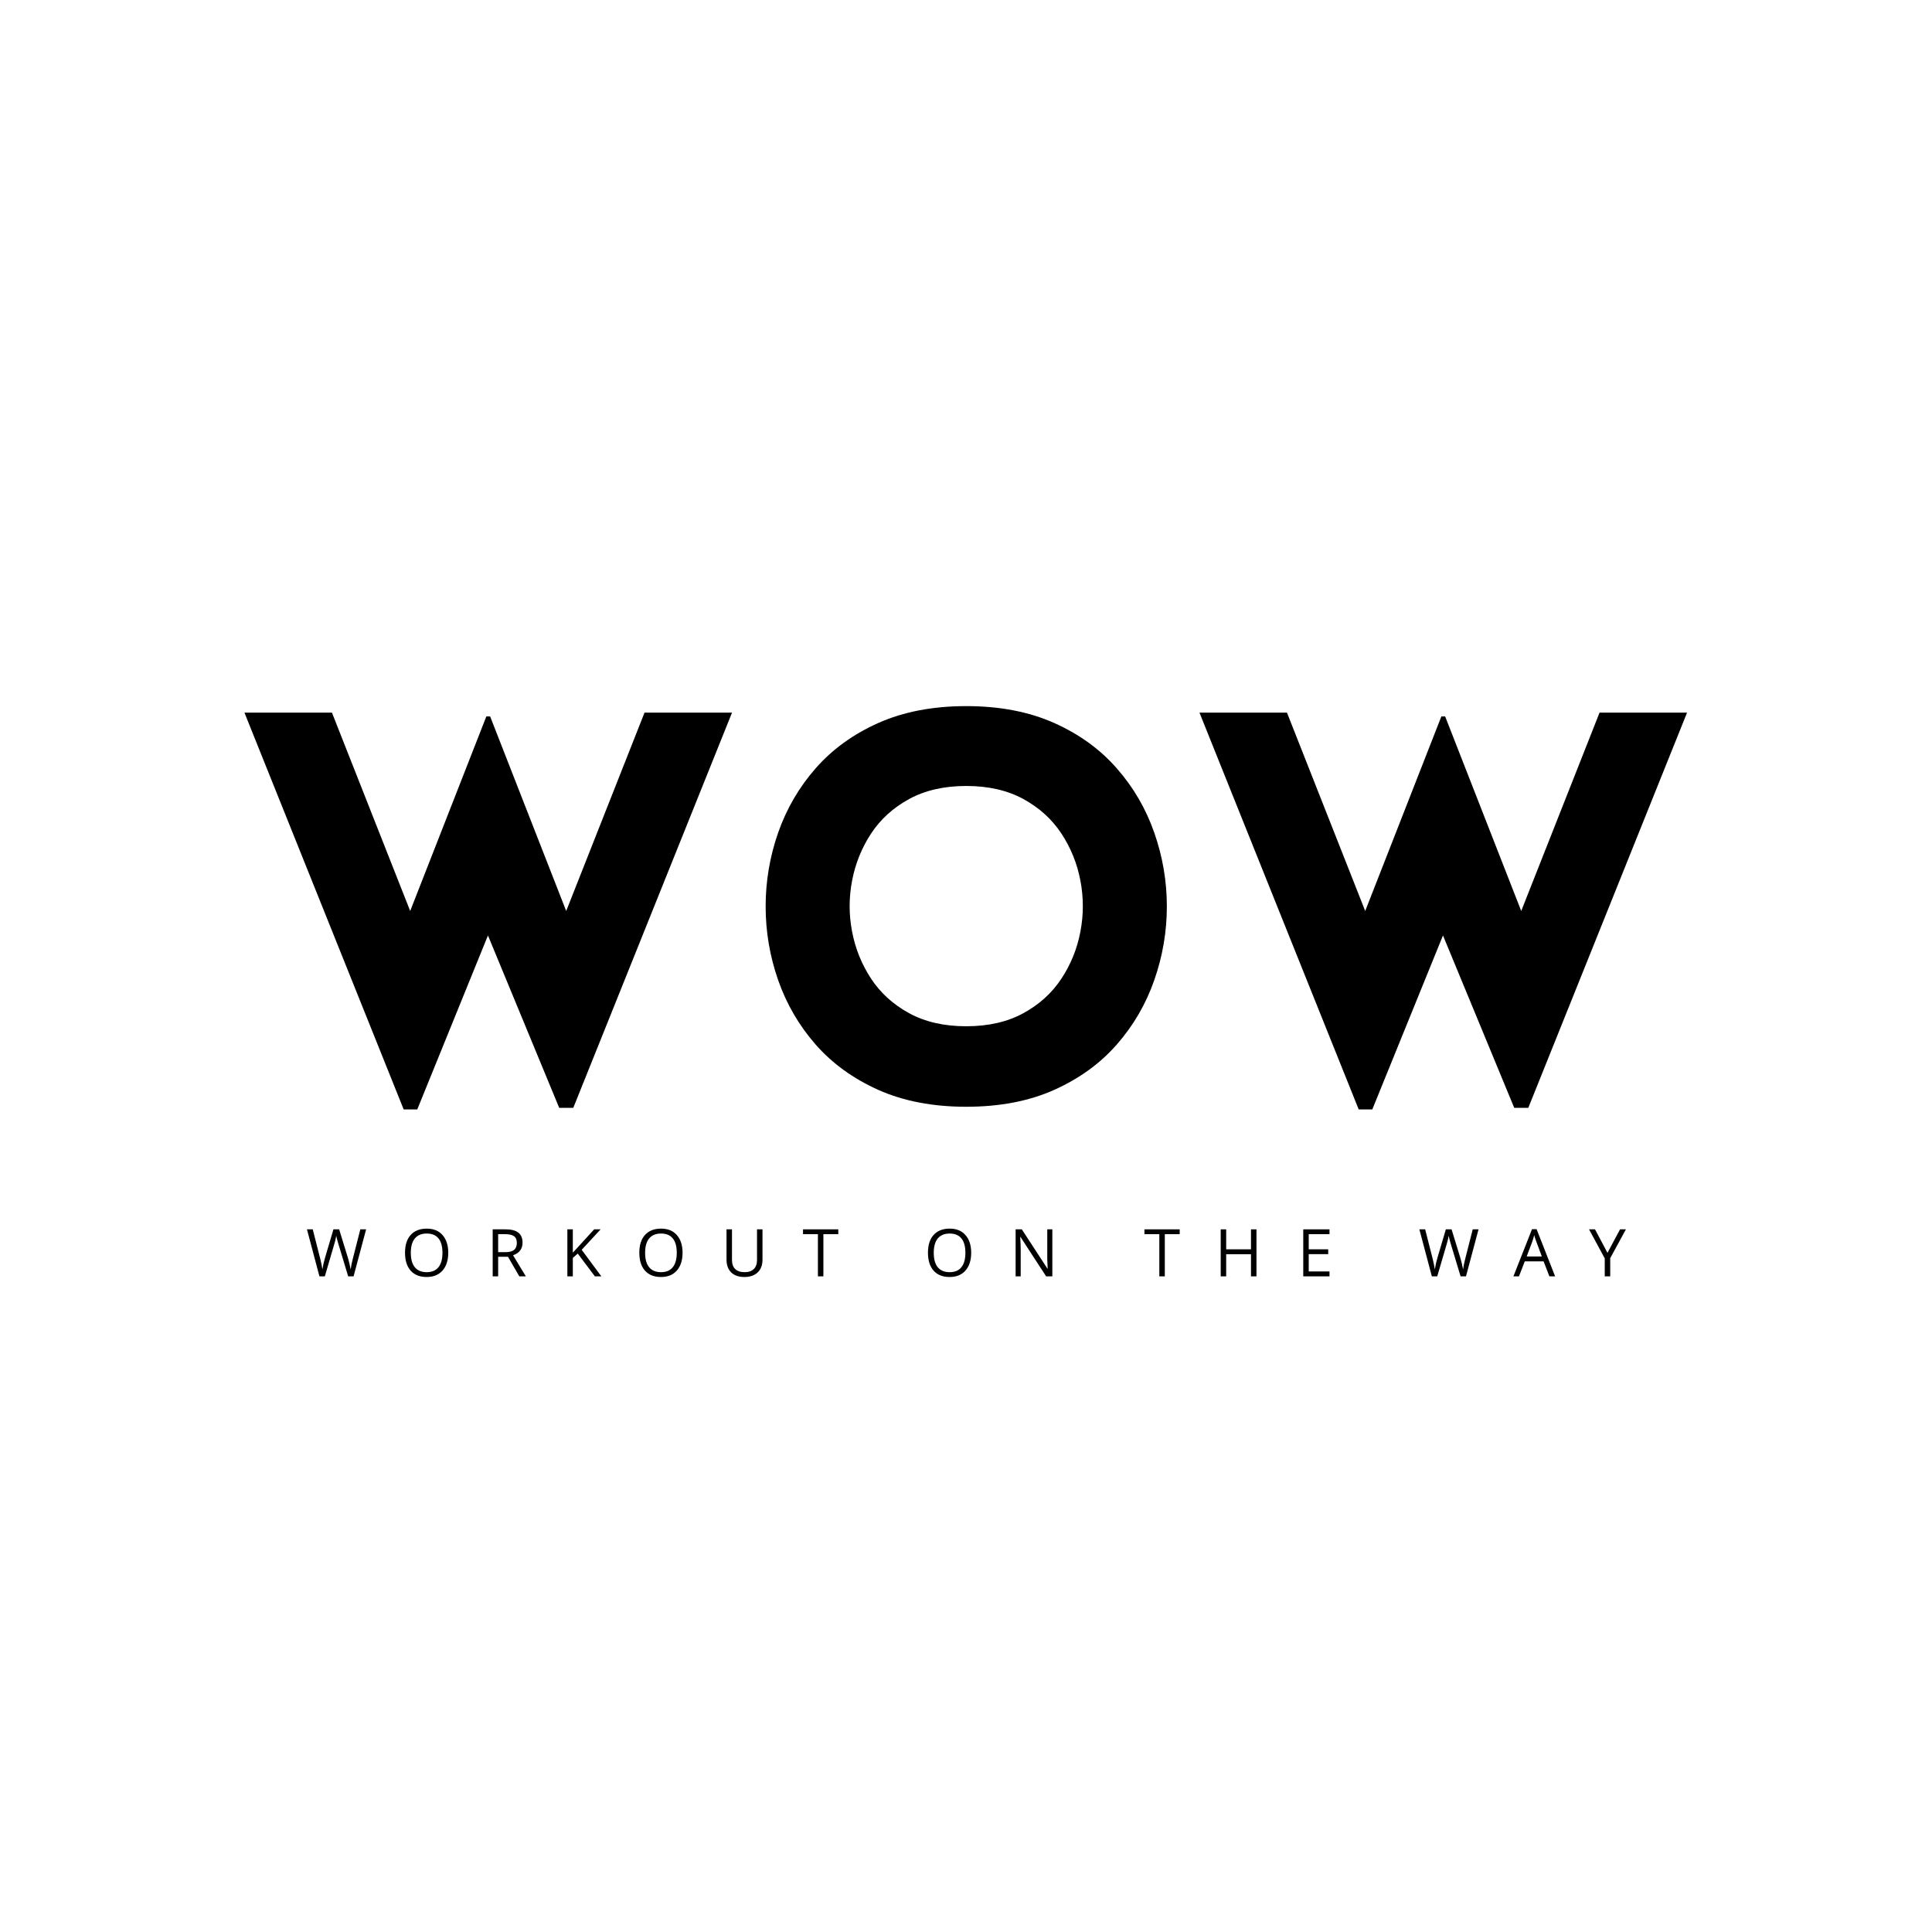 <svg version="1.0" preserveAspectRatio="xMidYMid meet" height="500" viewBox="0 0 375 375" zoomAndPan="magnify" width="500" xmlns:xlink="http://www.w3.org/1999/xlink" xmlns="http://www.w3.org/2000/svg"><defs><g></g></defs><g fill-opacity="1" fill="#000000"><g transform="translate(46.805, 213.759)"><g><path d="M 31.547 1.578 L 0.641 -75.438 L 17.625 -75.438 L 32.812 -36.938 L 47.594 -74.703 L 48.328 -74.703 L 63.094 -36.938 L 78.297 -75.438 L 95.281 -75.438 L 64.469 1.266 L 61.734 1.266 L 47.906 -32.188 L 34.188 1.578 Z M 31.547 1.578"></path></g></g></g><g fill-opacity="1" fill="#000000"><g transform="translate(142.813, 213.759)"><g><path d="M 44.734 1.062 C 38.266 1.062 32.582 -0.023 27.688 -2.203 C 22.801 -4.391 18.738 -7.328 15.5 -11.016 C 12.27 -14.711 9.844 -18.883 8.219 -23.531 C 6.602 -28.176 5.797 -32.941 5.797 -37.828 C 5.797 -42.711 6.602 -47.477 8.219 -52.125 C 9.844 -56.77 12.27 -60.938 15.5 -64.625 C 18.738 -68.32 22.801 -71.258 27.688 -73.438 C 32.582 -75.613 38.266 -76.703 44.734 -76.703 C 51.211 -76.703 56.895 -75.613 61.781 -73.438 C 66.664 -71.258 70.723 -68.32 73.953 -64.625 C 77.191 -60.938 79.617 -56.77 81.234 -52.125 C 82.859 -47.477 83.672 -42.711 83.672 -37.828 C 83.672 -32.941 82.859 -28.176 81.234 -23.531 C 79.617 -18.883 77.191 -14.711 73.953 -11.016 C 70.723 -7.328 66.664 -4.391 61.781 -2.203 C 56.895 -0.023 51.211 1.062 44.734 1.062 Z M 44.734 -14.562 C 49.023 -14.562 52.719 -15.406 55.812 -17.094 C 58.906 -18.781 61.367 -21.016 63.203 -23.797 C 65.035 -26.578 66.266 -29.617 66.891 -32.922 C 67.523 -36.223 67.523 -39.523 66.891 -42.828 C 66.266 -46.141 65.035 -49.188 63.203 -51.969 C 61.367 -54.75 58.906 -56.984 55.812 -58.672 C 52.719 -60.359 49.023 -61.203 44.734 -61.203 C 40.441 -61.203 36.75 -60.359 33.656 -58.672 C 30.562 -56.984 28.098 -54.75 26.266 -51.969 C 24.441 -49.188 23.211 -46.141 22.578 -42.828 C 21.941 -39.523 21.941 -36.223 22.578 -32.922 C 23.211 -29.617 24.441 -26.578 26.266 -23.797 C 28.098 -21.016 30.562 -18.781 33.656 -17.094 C 36.75 -15.406 40.441 -14.562 44.734 -14.562 Z M 44.734 -14.562"></path></g></g></g><g fill-opacity="1" fill="#000000"><g transform="translate(232.175, 213.759)"><g><path d="M 31.547 1.578 L 0.641 -75.438 L 17.625 -75.438 L 32.812 -36.938 L 47.594 -74.703 L 48.328 -74.703 L 63.094 -36.938 L 78.297 -75.438 L 95.281 -75.438 L 64.469 1.266 L 61.734 1.266 L 47.906 -32.188 L 34.188 1.578 Z M 31.547 1.578"></path></g></g></g><g fill-opacity="1" fill="#000000"><g transform="translate(59.408, 247.74)"><g><path d="M 9.219 0 L 8.172 0 L 6.328 -6.109 C 6.242 -6.379 6.145 -6.719 6.031 -7.125 C 5.926 -7.539 5.867 -7.789 5.859 -7.875 C 5.773 -7.32 5.629 -6.723 5.422 -6.078 L 3.641 0 L 2.594 0 L 0.172 -9.125 L 1.297 -9.125 L 2.734 -3.484 C 2.93 -2.691 3.078 -1.977 3.172 -1.344 C 3.285 -2.102 3.453 -2.848 3.672 -3.578 L 5.312 -9.125 L 6.422 -9.125 L 8.141 -3.531 C 8.336 -2.883 8.508 -2.156 8.656 -1.344 C 8.727 -1.938 8.875 -2.656 9.094 -3.5 L 10.531 -9.125 L 11.656 -9.125 Z M 9.219 0"></path></g></g></g><g fill-opacity="1" fill="#000000"><g transform="translate(77.833, 247.74)"><g><path d="M 9.172 -4.578 C 9.172 -3.117 8.801 -1.969 8.062 -1.125 C 7.32 -0.289 6.297 0.125 4.984 0.125 C 3.641 0.125 2.602 -0.285 1.875 -1.109 C 1.145 -1.93 0.781 -3.094 0.781 -4.594 C 0.781 -6.07 1.145 -7.219 1.875 -8.031 C 2.613 -8.852 3.656 -9.266 5 -9.266 C 6.312 -9.266 7.332 -8.848 8.062 -8.016 C 8.801 -7.18 9.172 -6.035 9.172 -4.578 Z M 1.906 -4.578 C 1.906 -3.336 2.164 -2.398 2.688 -1.766 C 3.219 -1.129 3.984 -0.812 4.984 -0.812 C 5.992 -0.812 6.754 -1.129 7.266 -1.766 C 7.785 -2.398 8.047 -3.336 8.047 -4.578 C 8.047 -5.805 7.789 -6.734 7.281 -7.359 C 6.77 -7.992 6.008 -8.312 5 -8.312 C 3.988 -8.312 3.219 -7.992 2.688 -7.359 C 2.164 -6.723 1.906 -5.797 1.906 -4.578 Z M 1.906 -4.578"></path></g></g></g><g fill-opacity="1" fill="#000000"><g transform="translate(94.38, 247.74)"><g><path d="M 2.312 -3.797 L 2.312 0 L 1.25 0 L 1.25 -9.125 L 3.75 -9.125 C 4.875 -9.125 5.703 -8.91 6.234 -8.484 C 6.773 -8.055 7.047 -7.41 7.047 -6.547 C 7.047 -5.336 6.43 -4.52 5.203 -4.094 L 7.688 0 L 6.422 0 L 4.219 -3.797 Z M 2.312 -4.703 L 3.766 -4.703 C 4.516 -4.703 5.062 -4.848 5.406 -5.141 C 5.758 -5.441 5.938 -5.891 5.938 -6.484 C 5.938 -7.086 5.758 -7.52 5.406 -7.781 C 5.051 -8.051 4.477 -8.188 3.688 -8.188 L 2.312 -8.188 Z M 2.312 -4.703"></path></g></g></g><g fill-opacity="1" fill="#000000"><g transform="translate(108.874, 247.74)"><g><path d="M 7.844 0 L 6.594 0 L 3.266 -4.422 L 2.312 -3.578 L 2.312 0 L 1.25 0 L 1.25 -9.125 L 2.312 -9.125 L 2.312 -4.594 L 6.453 -9.125 L 7.703 -9.125 L 4.031 -5.156 Z M 7.844 0"></path></g></g></g><g fill-opacity="1" fill="#000000"><g transform="translate(123.312, 247.74)"><g><path d="M 9.172 -4.578 C 9.172 -3.117 8.801 -1.969 8.062 -1.125 C 7.32 -0.289 6.297 0.125 4.984 0.125 C 3.641 0.125 2.602 -0.285 1.875 -1.109 C 1.145 -1.93 0.781 -3.094 0.781 -4.594 C 0.781 -6.07 1.145 -7.219 1.875 -8.031 C 2.613 -8.852 3.656 -9.266 5 -9.266 C 6.312 -9.266 7.332 -8.848 8.062 -8.016 C 8.801 -7.18 9.172 -6.035 9.172 -4.578 Z M 1.906 -4.578 C 1.906 -3.336 2.164 -2.398 2.688 -1.766 C 3.219 -1.129 3.984 -0.812 4.984 -0.812 C 5.992 -0.812 6.754 -1.129 7.266 -1.766 C 7.785 -2.398 8.047 -3.336 8.047 -4.578 C 8.047 -5.805 7.789 -6.734 7.281 -7.359 C 6.77 -7.992 6.008 -8.312 5 -8.312 C 3.988 -8.312 3.219 -7.992 2.688 -7.359 C 2.164 -6.723 1.906 -5.797 1.906 -4.578 Z M 1.906 -4.578"></path></g></g></g><g fill-opacity="1" fill="#000000"><g transform="translate(139.859, 247.74)"><g><path d="M 8.141 -9.125 L 8.141 -3.219 C 8.141 -2.176 7.828 -1.359 7.203 -0.766 C 6.578 -0.172 5.711 0.125 4.609 0.125 C 3.516 0.125 2.664 -0.172 2.062 -0.766 C 1.457 -1.367 1.156 -2.195 1.156 -3.25 L 1.156 -9.125 L 2.219 -9.125 L 2.219 -3.172 C 2.219 -2.41 2.426 -1.828 2.844 -1.422 C 3.258 -1.016 3.875 -0.812 4.688 -0.812 C 5.445 -0.812 6.035 -1.016 6.453 -1.422 C 6.867 -1.828 7.078 -2.414 7.078 -3.188 L 7.078 -9.125 Z M 8.141 -9.125"></path></g></g></g><g fill-opacity="1" fill="#000000"><g transform="translate(155.757, 247.74)"><g><path d="M 4.062 0 L 3 0 L 3 -8.188 L 0.109 -8.188 L 0.109 -9.125 L 6.953 -9.125 L 6.953 -8.188 L 4.062 -8.188 Z M 4.062 0"></path></g></g></g><g fill-opacity="1" fill="#000000"><g transform="translate(169.421, 247.74)"><g></g></g></g><g fill-opacity="1" fill="#000000"><g transform="translate(179.335, 247.74)"><g><path d="M 9.172 -4.578 C 9.172 -3.117 8.801 -1.969 8.062 -1.125 C 7.32 -0.289 6.297 0.125 4.984 0.125 C 3.641 0.125 2.602 -0.285 1.875 -1.109 C 1.145 -1.93 0.781 -3.094 0.781 -4.594 C 0.781 -6.07 1.145 -7.219 1.875 -8.031 C 2.613 -8.852 3.656 -9.266 5 -9.266 C 6.312 -9.266 7.332 -8.848 8.062 -8.016 C 8.801 -7.18 9.172 -6.035 9.172 -4.578 Z M 1.906 -4.578 C 1.906 -3.336 2.164 -2.398 2.688 -1.766 C 3.219 -1.129 3.984 -0.812 4.984 -0.812 C 5.992 -0.812 6.754 -1.129 7.266 -1.766 C 7.785 -2.398 8.047 -3.336 8.047 -4.578 C 8.047 -5.805 7.789 -6.734 7.281 -7.359 C 6.77 -7.992 6.008 -8.312 5 -8.312 C 3.988 -8.312 3.219 -7.992 2.688 -7.359 C 2.164 -6.723 1.906 -5.797 1.906 -4.578 Z M 1.906 -4.578"></path></g></g></g><g fill-opacity="1" fill="#000000"><g transform="translate(195.882, 247.74)"><g><path d="M 8.375 0 L 7.172 0 L 2.188 -7.656 L 2.141 -7.656 C 2.203 -6.758 2.234 -5.938 2.234 -5.188 L 2.234 0 L 1.25 0 L 1.25 -9.125 L 2.453 -9.125 L 7.422 -1.5 L 7.469 -1.5 C 7.469 -1.613 7.453 -1.973 7.422 -2.578 C 7.391 -3.191 7.379 -3.629 7.391 -3.891 L 7.391 -9.125 L 8.375 -9.125 Z M 8.375 0"></path></g></g></g><g fill-opacity="1" fill="#000000"><g transform="translate(212.111, 247.74)"><g></g></g></g><g fill-opacity="1" fill="#000000"><g transform="translate(222.025, 247.74)"><g><path d="M 4.062 0 L 3 0 L 3 -8.188 L 0.109 -8.188 L 0.109 -9.125 L 6.953 -9.125 L 6.953 -8.188 L 4.062 -8.188 Z M 4.062 0"></path></g></g></g><g fill-opacity="1" fill="#000000"><g transform="translate(235.689, 247.74)"><g><path d="M 8.188 0 L 7.125 0 L 7.125 -4.297 L 2.312 -4.297 L 2.312 0 L 1.25 0 L 1.25 -9.125 L 2.312 -9.125 L 2.312 -5.25 L 7.125 -5.25 L 7.125 -9.125 L 8.188 -9.125 Z M 8.188 0"></path></g></g></g><g fill-opacity="1" fill="#000000"><g transform="translate(251.712, 247.74)"><g><path d="M 6.344 0 L 1.25 0 L 1.25 -9.125 L 6.344 -9.125 L 6.344 -8.188 L 2.312 -8.188 L 2.312 -5.25 L 6.094 -5.25 L 6.094 -4.312 L 2.312 -4.312 L 2.312 -0.953 L 6.344 -0.953 Z M 6.344 0"></path></g></g></g><g fill-opacity="1" fill="#000000"><g transform="translate(265.413, 247.74)"><g></g></g></g><g fill-opacity="1" fill="#000000"><g transform="translate(275.327, 247.74)"><g><path d="M 9.219 0 L 8.172 0 L 6.328 -6.109 C 6.242 -6.379 6.145 -6.719 6.031 -7.125 C 5.926 -7.539 5.867 -7.789 5.859 -7.875 C 5.773 -7.32 5.629 -6.723 5.422 -6.078 L 3.641 0 L 2.594 0 L 0.172 -9.125 L 1.297 -9.125 L 2.734 -3.484 C 2.93 -2.691 3.078 -1.977 3.172 -1.344 C 3.285 -2.102 3.453 -2.848 3.672 -3.578 L 5.312 -9.125 L 6.422 -9.125 L 8.141 -3.531 C 8.336 -2.883 8.508 -2.156 8.656 -1.344 C 8.727 -1.938 8.875 -2.656 9.094 -3.5 L 10.531 -9.125 L 11.656 -9.125 Z M 9.219 0"></path></g></g></g><g fill-opacity="1" fill="#000000"><g transform="translate(293.752, 247.74)"><g><path d="M 6.984 0 L 5.859 -2.906 L 2.203 -2.906 L 1.078 0 L 0 0 L 3.609 -9.156 L 4.5 -9.156 L 8.094 0 Z M 5.516 -3.859 L 4.469 -6.688 C 4.32 -7.039 4.176 -7.477 4.031 -8 C 3.945 -7.602 3.816 -7.164 3.641 -6.688 L 2.578 -3.859 Z M 5.516 -3.859"></path></g></g></g><g fill-opacity="1" fill="#000000"><g transform="translate(308.434, 247.74)"><g><path d="M 3.578 -4.562 L 6.016 -9.125 L 7.156 -9.125 L 4.109 -3.531 L 4.109 0 L 3.047 0 L 3.047 -3.484 L 0 -9.125 L 1.156 -9.125 Z M 3.578 -4.562"></path></g></g></g></svg>